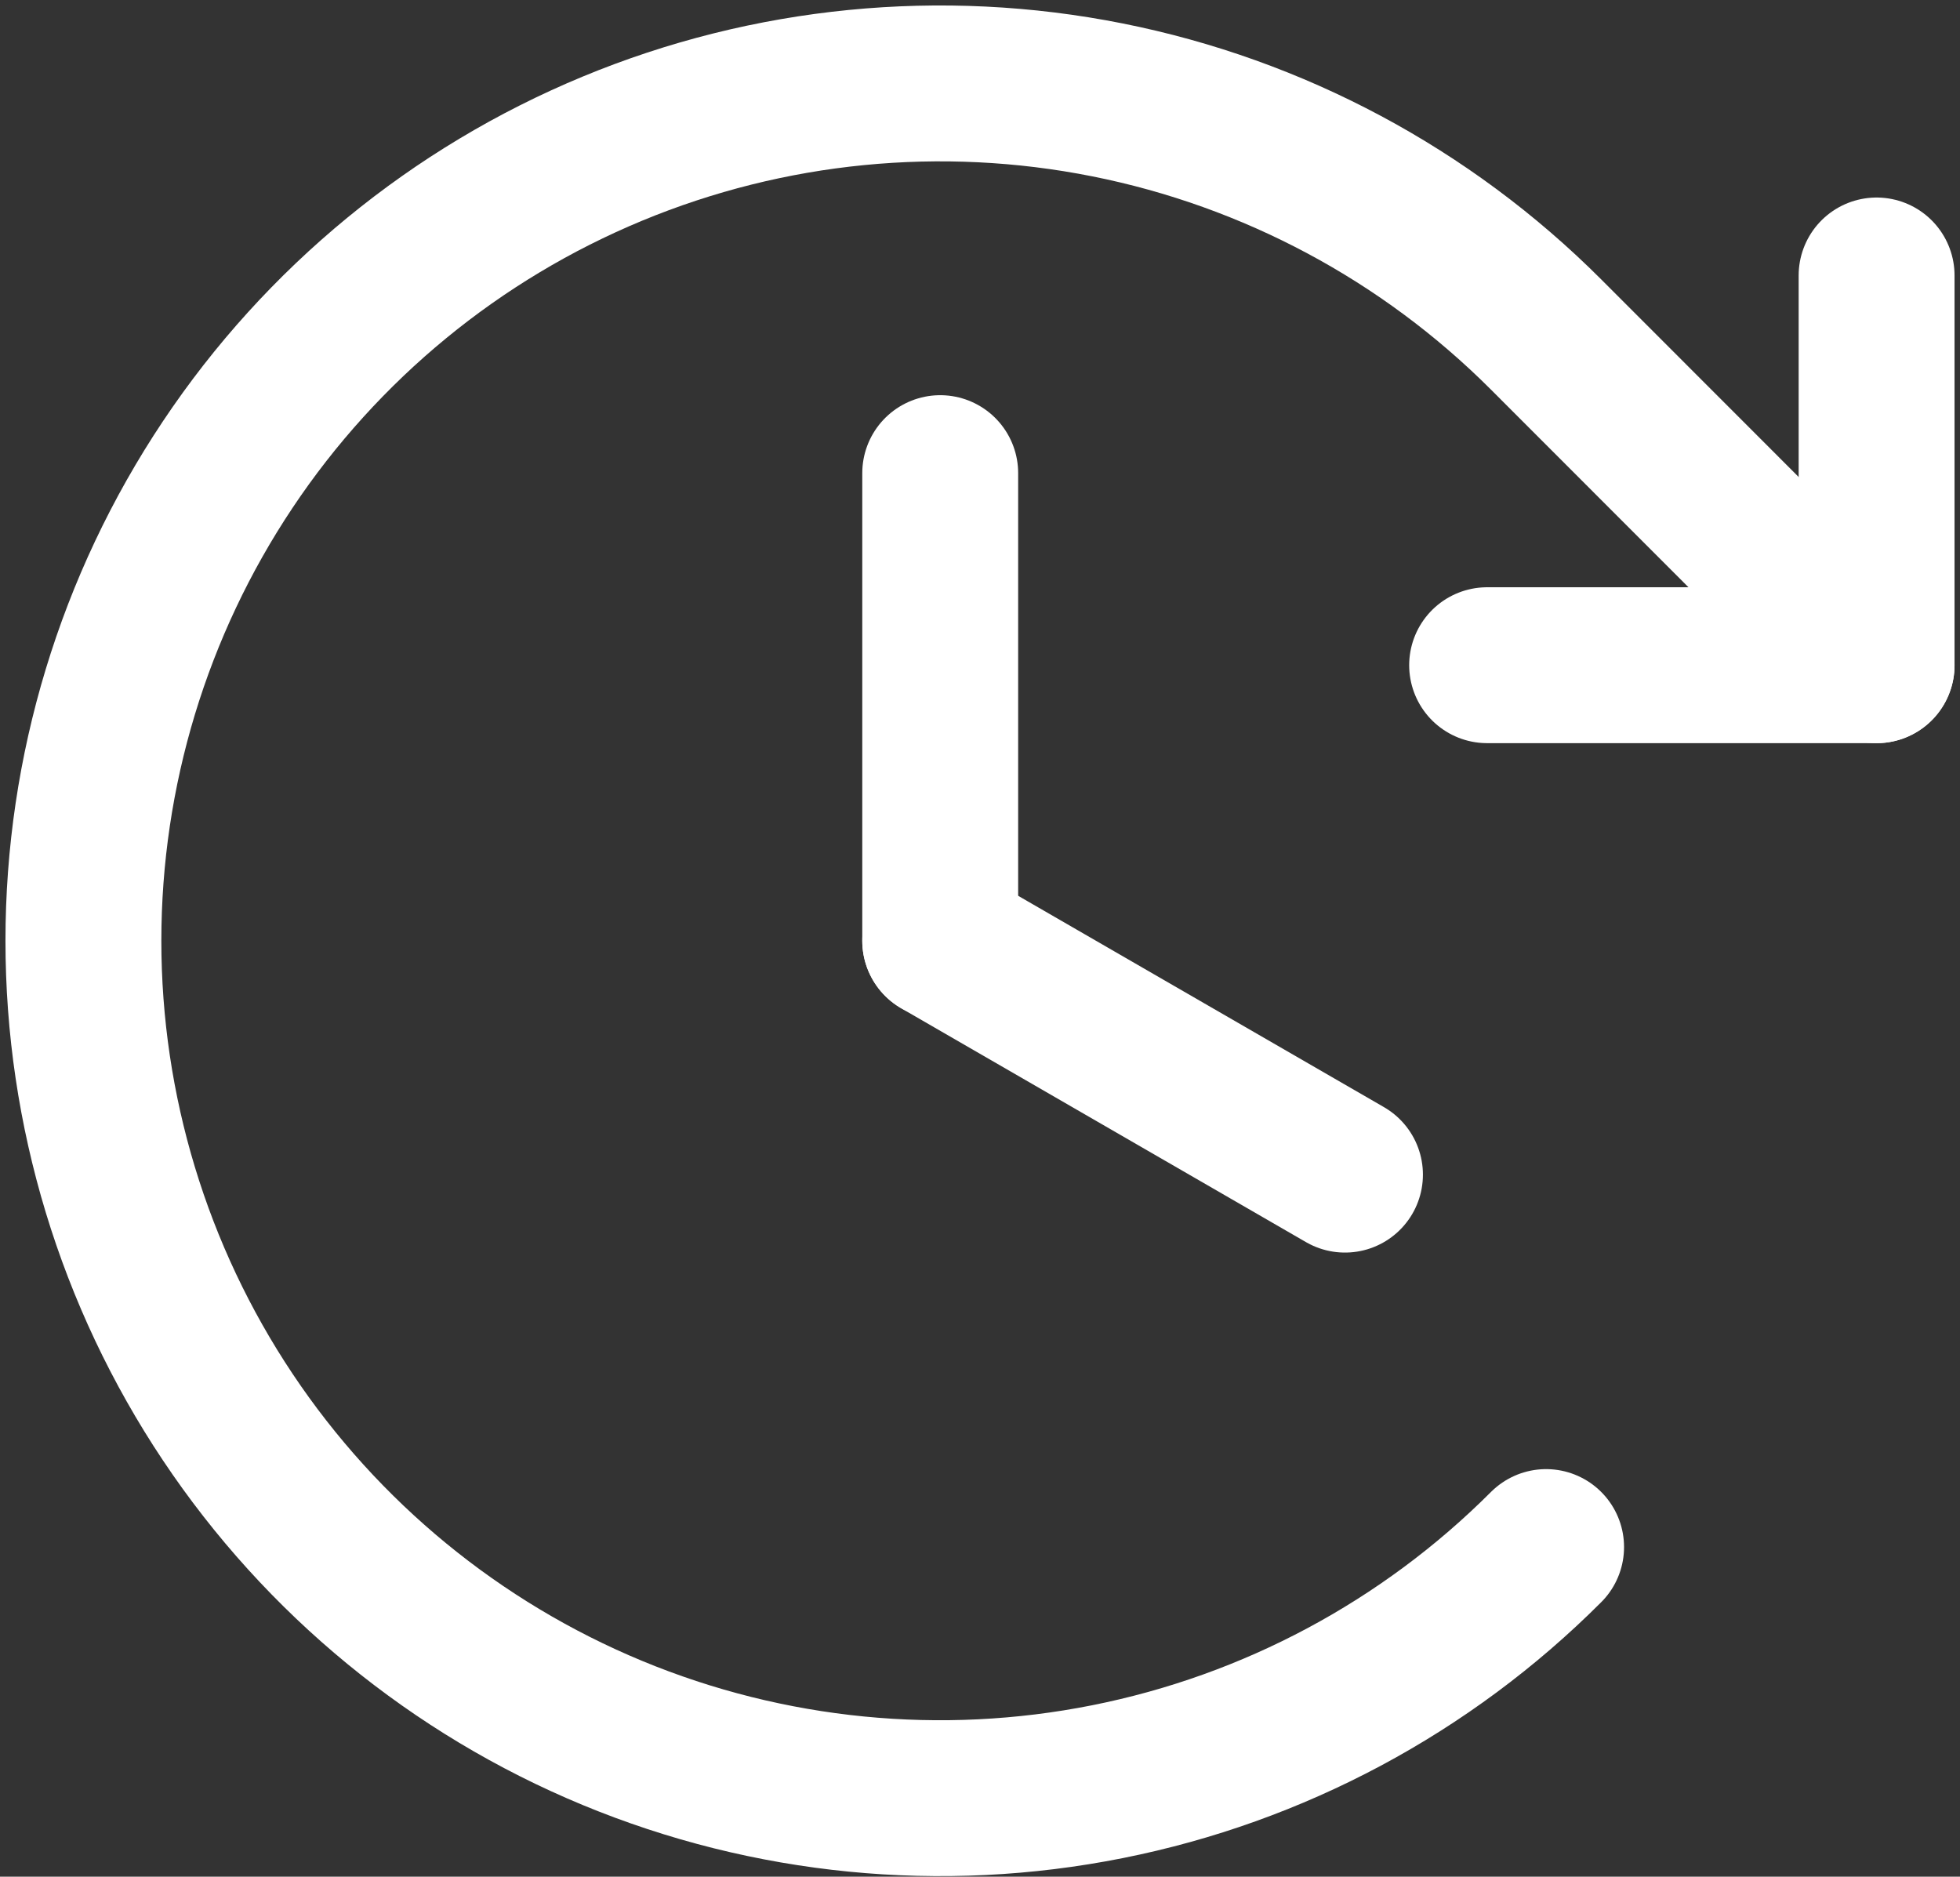 <?xml version="1.0" encoding="UTF-8"?> <svg xmlns="http://www.w3.org/2000/svg" width="94" height="90" viewBox="0 0 94 90" fill="none"><rect x="0" y="0" width="94" height="90" fill="#333333" stroke="none"/> <path d="M45.092 22.69V45.117" stroke="white" stroke-width="7.476" stroke-linecap="round" stroke-linejoin="round"></path> <path d="M64.504 56.331L45.092 45.117" stroke="white" stroke-width="7.476" stroke-linecap="round" stroke-linejoin="round"></path> <path d="M71.321 31.901H90V13.211" stroke="white" stroke-width="7.476" stroke-linecap="round" stroke-linejoin="round"></path> <path d="M74.15 74.192C68.403 79.942 61.081 83.858 53.11 85.444C45.139 87.031 36.876 86.217 29.367 83.105C21.859 79.993 15.441 74.722 10.925 67.961C6.41 61.199 4 53.249 4 45.117C4 36.985 6.41 29.035 10.925 22.274C15.441 15.512 21.859 10.242 29.367 7.13C36.876 4.018 45.139 3.204 53.11 4.79C61.081 6.377 68.403 10.293 74.15 16.043L90 31.902" stroke="white" stroke-width="7.476" stroke-linecap="round" stroke-linejoin="round"></path> </svg> 